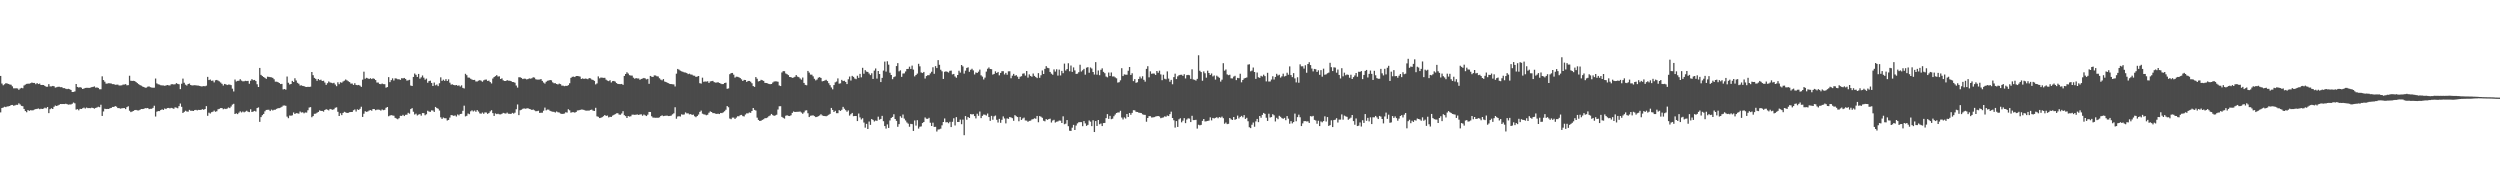 <?xml version="1.0" encoding="UTF-8"?>
<svg xmlns="http://www.w3.org/2000/svg" width="1920" height="150">
  <path d="M0 58.297h1v28.051H0zM1 64.179h1v18.775H1zM2 65.494h1v17.084H2zM3 64.703h1v17.262H3zM4 63.917h1v18.383H4zM5 64.103h1v17.678H5zM6 64.485h1v17.163H6zM7 64.885h1v16.532H7zM8 65.063h1v15.631H8zM9 66.324h1v14.285H9zM10 67.851h1v13.374H10zM11 67.843h1v13.109H11zM12 67.790h1v12.682H12zM13 67.955h1v12.582H13zM14 68.943h1v10.428H14zM15 68.000h1v12.227H15zM16 67.463h1v13.867H16zM17 67.804h1v13.746H17zM18 65.650h1v17.994H18zM19 64.953h1v20.328H19zM20 64.395h1v21.817H20zM21 64.263h1v20.281H21zM22 64.256h1v20.893H22zM23 63.887h1v20.746H23zM24 63.381h1v21.384H24zM25 63.712h1v20.994H25zM26 63.713h1v20.397H26zM27 64.651h1v19.098H27zM28 63.809h1v19.818H28zM29 64.541h1v18.750H29zM30 64.192h1v19.669H30zM31 65.281h1v18.244H31zM32 65.220h1v18.484H32zM33 65.291h1v18.113H33zM34 65.979h1v16.708H34zM35 66.608h1v16.573H35zM36 66.591h1v15.583H36zM37 64.637h1v22.255H37zM38 66.331h1v17.542H38zM39 66.363h1v16.776H39zM40 66.006h1v17.716H40zM41 66.209h1v15.830H41zM42 67.268h1v13.792H42zM43 66.996h1v14.421H43zM44 66.681h1v14.304H44zM45 66.599h1v13.878H45zM46 66.990h1v12.903H46zM47 66.896h1v13.037H47zM48 67.671h1v12.221H48zM49 67.669h1v12.255H49zM50 68.167h1v11.508H50zM51 68.467h1v11.522H51zM52 68.179h1v12.191H52zM53 68.487h1v11.757H53zM54 69.072h1v11.176H54zM55 70.668h1v9.011H55zM56 70.598h1v8.125H56zM57 70.189h1v9.190H57zM58 64.516h1v19.644H58zM59 66.787h1v17.027H59zM60 67.241h1v17.484H60zM61 66.913h1v16.672H61zM62 67.353h1v16.345H62zM63 68.339h1v14.791H63zM64 67.997h1v14.618H64zM65 67.520h1v15.818H65zM66 67.430h1v15.162H66zM67 67.442h1v15.622H67zM68 67.533h1v15.450H68zM69 67.273h1v15.819H69zM70 66.938h1v15.771H70zM71 66.727h1v16.214H71zM72 66.359h1v17.094H72zM73 67.310h1v15.600H73zM74 67.112h1v15.418H74zM75 67.516h1v14.432H75zM76 68.563h1v13.789H76zM77 68.540h1v11.875H77zM78 58.602h1v30.452H78zM79 61.484h1v24.114H79zM80 62.709h1v20.790H80zM81 64.236h1v19.536H81zM82 64.158h1v19.514H82zM83 63.905h1v19.782H83zM84 63.993h1v19.092H84zM85 64.142h1v18.705H85zM86 64.590h1v17.518H86zM87 64.618h1v17.507H87zM88 65.136h1v16.323H88zM89 65.009h1v16.935H89zM90 64.974h1v17.998H90zM91 65.632h1v17.437H91zM92 65.645h1v17.829H92zM93 65.541h1v17.668H93zM94 64.949h1v18.086H94zM95 64.905h1v18.070H95zM96 64.629h1v19.176H96zM97 65.545h1v16.729H97zM98 65.362h1v16.233H98zM99 58.181h1v26.837H99zM100 62.017h1v24.081H100zM101 62.158h1v23.501H101zM102 62.080h1v23.099H102zM103 62.265h1v22.249H103zM104 63.025h1v21.407H104zM105 63.845h1v20.948H105zM106 64.606h1v20.210H106zM107 65.354h1v19.005H107zM108 65.793h1v17.916H108zM109 66.440h1v17.307H109zM110 66.826h1v16.778H110zM111 67.370h1v15.694H111zM112 67.277h1v15.851H112zM113 66.543h1v16.406H113zM114 66.377h1v17.440H114zM115 66.976h1v16.608H115zM116 67.248h1v16.307H116zM117 67.356h1v15.468H117zM118 67.345h1v13.837H118zM119 60.320h1v29.153H119zM120 64.048h1v21.724H120zM121 64.726h1v20.567H121zM122 64.995h1v20.349H122zM123 65.507h1v18.975H123zM124 65.580h1v18.377H124zM125 65.615h1v18.816H125zM126 65.870h1v17.425H126zM127 65.625h1v18.127H127zM128 65.297h1v17.710H128zM129 65.559h1v17.309H129zM130 65.640h1v17.616H130zM131 64.737h1v18.112H131zM132 64.689h1v18.452H132zM133 64.845h1v18.696H133zM134 64.715h1v17.699H134zM135 63.834h1v18.833H135zM136 64.398h1v18.741H136zM137 64.737h1v16.792H137zM138 68.473h1v11.046H138zM139 64.318h1v17.685H139zM140 60.371h1v26.431H140zM141 63.550h1v22.351H141zM142 65.036h1v20.004H142zM143 65.672h1v19.969H143zM144 64.511h1v21.262H144zM145 64.161h1v20.195H145zM146 65.267h1v19.843H146zM147 65.660h1v19.392H147zM148 65.544h1v19.713H148zM149 65.454h1v19.124H149zM150 65.540h1v18.820H150zM151 65.690h1v19.110H151zM152 65.766h1v18.631H152zM153 66.064h1v18.417H153zM154 66.373h1v17.972H154zM155 66.300h1v17.545H155zM156 66.101h1v18.201H156zM157 66.236h1v17.498H157zM158 65.789h1v15.715H158zM159 59.041h1v29.919H159zM160 61.483h1v25.043H160zM161 61.079h1v26.118H161zM162 62.070h1v24.122H162zM163 61.834h1v23.997H163zM164 63.269h1v21.689H164zM165 61.642h1v24.196H165zM166 61.384h1v24.085H166zM167 61.923h1v21.978H167zM168 62.508h1v21.076H168zM169 63.397h1v19.622H169zM170 64.377h1v18.593H170zM171 65.710h1v18.232H171zM172 64.472h1v18.962H172zM173 64.790h1v18.972H173zM174 65.342h1v17.987H174zM175 64.912h1v17.633H175zM176 64.976h1v18.052H176zM177 65.377h1v16.454H177zM178 68.119h1v12.194H178zM179 70.252h1v9.459H179zM180 61.086h1v26.458H180zM181 62.580h1v24.460H181zM182 62.118h1v25.523H182zM183 61.979h1v24.538H183zM184 60.819h1v24.689H184zM185 61.888h1v24.494H185zM186 62.441h1v23.232H186zM187 62.396h1v23.891H187zM188 62.065h1v23.625H188zM189 62.258h1v22.765H189zM190 62.088h1v23.714H190zM191 64.299h1v21.794H191zM192 62.013h1v21.884H192zM193 60.770h1v25.254H193zM194 61.593h1v24.069H194zM195 61.394h1v23.759H195zM196 62.259h1v23.380H196zM197 64.700h1v18.283H197zM198 66.791h1v15.694H198zM199 52.177h1v41.408H199zM200 57.522h1v32.426H200zM201 58.432h1v30.048H201zM202 59.127h1v28.354H202zM203 59.784h1v25.730H203zM204 60.593h1v23.814H204zM205 58.867h1v25.469H205zM206 59.010h1v25.253H206zM207 59.244h1v26.060H207zM208 59.375h1v24.794H208zM209 59.816h1v25.015H209zM210 60.852h1v23.493H210zM211 62.712h1v21.497H211zM212 62.729h1v20.886H212zM213 63.074h1v20.045H213zM214 63.736h1v19.316H214zM215 64.538h1v18.114H215zM216 64.385h1v17.614H216zM217 68.673h1v12.436H217zM218 68.339h1v12.668H218zM219 68.850h1v12.400H219zM220 58.786h1v30.749H220zM221 63.519h1v27.272H221zM222 64.888h1v23.857H222zM223 64.525h1v24.364H223zM224 62.110h1v26.459H224zM225 62.997h1v23.357H225zM226 60.089h1v27.446H226zM227 61.782h1v25.129H227zM228 63.581h1v23.461H228zM229 64.329h1v22.948H229zM230 65.684h1v19.955H230zM231 65.520h1v20.912H231zM232 65.994h1v20.241H232zM233 66.162h1v20.898H233zM234 66.652h1v19.734H234zM235 66.819h1v19.639H235zM236 66.675h1v18.026H236zM237 66.747h1v15.856H237zM238 66.556h1v15.718H238zM239 55.316h1v34.735H239zM240 57.769h1v31.362H240zM241 59.801h1v27.597H241zM242 60.583h1v26.689H242zM243 62.057h1v24.511H243zM244 60.696h1v25.284H244zM245 61.523h1v23.252H245zM246 61.187h1v24.018H246zM247 62.202h1v22.970H247zM248 62.002h1v23.743H248zM249 63.369h1v21.134H249zM250 65.183h1v18.701H250zM251 63.899h1v20.354H251zM252 62.588h1v22.206H252zM253 63.346h1v20.313H253zM254 63.605h1v20.429H254zM255 63.931h1v20.411H255zM256 63.588h1v20.348H256zM257 64.935h1v17.811H257zM258 66.210h1v16.204H258zM259 63.176h1v22.661H259zM260 64.687h1v24.406H260zM261 63.181h1v23.790H261zM262 63.550h1v24.869H262zM263 62.575h1v24.154H263zM264 61.936h1v23.910H264zM265 61.009h1v25.332H265zM266 61.707h1v25.061H266zM267 62.397h1v24.258H267zM268 63.012h1v23.165H268zM269 64.181h1v21.839H269zM270 64.157h1v21.845H270zM271 65.218h1v19.459H271zM272 63.915h1v20.142H272zM273 65.213h1v20.465H273zM274 65.442h1v18.513H274zM275 65.213h1v19.268H275zM276 65.789h1v17.751H276zM277 66.709h1v15.271H277zM278 61.209h1v28.604H278zM279 55.026h1v32.344H279zM280 60.462h1v24.980H280zM281 59.737h1v26.179H281zM282 60.158h1v25.438H282zM283 60.682h1v24.204H283zM284 60.077h1v24.439H284zM285 60.704h1v24.339H285zM286 60.125h1v23.608H286zM287 60.567h1v23.263H287zM288 61.516h1v23.158H288zM289 63.393h1v20.840H289zM290 63.408h1v20.741H290zM291 64.462h1v19.886H291zM292 64.678h1v20.281H292zM293 64.129h1v19.950H293zM294 64.591h1v20.033H294zM295 64.652h1v19.659H295zM296 67.319h1v15.478H296zM297 66.846h1v15.346H297zM298 59.241h1v30.036H298zM299 63.053h1v25.663H299zM300 61.539h1v26.867H300zM301 60.161h1v28.530H301zM302 61.844h1v27.038H302zM303 60.171h1v30.332H303zM304 60.328h1v30.691H304zM305 60.883h1v30.707H305zM306 60.869h1v29.921H306zM307 61.327h1v27.620H307zM308 60.037h1v29.013H308zM309 60.195h1v27.954H309zM310 59.876h1v29.279H310zM311 60.644h1v27.516H311zM312 61.921h1v26.158H312zM313 61.686h1v24.963H313zM314 61.271h1v26.019H314zM315 65.712h1v18.046H315zM316 66.023h1v17.028H316zM317 59.075h1v26.720H317zM318 56.492h1v31.494H318zM319 57.457h1v29.815H319zM320 59.081h1v29.585H320zM321 56.796h1v31.203H321zM322 60.411h1v27.202H322zM323 59.405h1v29.417H323zM324 57.940h1v28.910H324zM325 59.661h1v27.204H325zM326 61.208h1v27.297H326zM327 60.379h1v27.371H327zM328 63.565h1v21.470H328zM329 62.256h1v23.465H329zM330 61.965h1v23.938H330zM331 63.674h1v21.064H331zM332 66.066h1v18.825H332zM333 63.385h1v22.585H333zM334 65.550h1v16.565H334zM335 64.931h1v18.058H335zM336 66.172h1v17.325H336zM337 63.957h1v20.929H337zM338 59.416h1v30.705H338zM339 62.110h1v29.256H339zM340 61.192h1v29.083H340zM341 62.105h1v28.697H341zM342 60.793h1v30.024H342zM343 62.233h1v30.311H343zM344 60.928h1v31.191H344zM345 63.482h1v26.826H345zM346 64.996h1v23.359H346zM347 64.774h1v23.800H347zM348 65.273h1v23.726H348zM349 65.541h1v23.105H349zM350 65.300h1v24.182H350zM351 65.865h1v22.035H351zM352 65.592h1v23.032H352zM353 66.464h1v21.104H353zM354 65.522h1v21.871H354zM355 67.477h1v17.616H355zM356 67.943h1v13.198H356zM357 56.667h1v32.739H357zM358 57.731h1v31.179H358zM359 59.547h1v27.669H359zM360 59.633h1v28.091H360zM361 60.462h1v25.028H361zM362 61.056h1v23.677H362zM363 61.425h1v24.205H363zM364 61.326h1v23.582H364zM365 62.556h1v23.327H365zM366 62.556h1v21.984H366zM367 61.938h1v23.736H367zM368 61.559h1v25.529H368zM369 61.936h1v25.429H369zM370 62.766h1v23.651H370zM371 61.681h1v25.713H371zM372 61.160h1v25.145H372zM373 61.097h1v25.347H373zM374 62.146h1v25.303H374zM375 61.915h1v24.908H375zM376 63.030h1v22.534H376zM377 64.119h1v20.517H377zM378 60.294h1v26.573H378zM379 59.206h1v29.807H379zM380 58.447h1v28.653H380zM381 57.680h1v29.993H381zM382 58.757h1v28.591H382zM383 58.648h1v29.158H383zM384 60.661h1v27.220H384zM385 60.161h1v27.229H385zM386 61.704h1v24.965H386zM387 62.202h1v24.826H387zM388 62.195h1v25.065H388zM389 61.546h1v24.908H389zM390 61.972h1v25.373H390zM391 62.021h1v25.383H391zM392 62.240h1v25.241H392zM393 62.973h1v23.722H393zM394 63.037h1v24.216H394zM395 63.520h1v22.984H395zM396 65.688h1v18.222H396zM397 67.270h1v12.977H397zM398 59.331h1v29.114H398zM399 59.330h1v25.344H399zM400 59.828h1v24.442H400zM401 60.721h1v22.852H401zM402 60.366h1v22.901H402zM403 60.461h1v23.024H403zM404 60.981h1v22.297H404zM405 60.748h1v22.372H405zM406 60.196h1v23.451H406zM407 60.396h1v23.511H407zM408 60.115h1v24.385H408zM409 59.345h1v24.798H409zM410 59.616h1v25.128H410zM411 60.876h1v24.588H411zM412 61.147h1v24.222H412zM413 61.112h1v23.913H413zM414 61.098h1v25.660H414zM415 60.715h1v25.874H415zM416 62.117h1v24.477H416zM417 63.360h1v21.691H417zM418 64.192h1v18.466H418zM419 62.788h1v21.957H419zM420 62.028h1v22.080H420zM421 61.801h1v22.421H421zM422 61.457h1v23.708H422zM423 61.694h1v23.878H423zM424 63.246h1v22.543H424zM425 63.933h1v22.004H425zM426 63.872h1v22.577H426zM427 64.506h1v21.080H427zM428 64.882h1v21.336H428zM429 64.197h1v22.242H429zM430 64.623h1v22.571H430zM431 65.754h1v21.743H431zM432 65.804h1v21.643H432zM433 66.187h1v20.984H433zM434 65.875h1v20.334H434zM435 65.989h1v20.491H435zM436 65.359h1v18.551H436zM437 63.943h1v20.791H437zM438 59.778h1v26.736H438zM439 58.986h1v27.158H439zM440 58.808h1v27.366H440zM441 59.176h1v27.340H441zM442 58.380h1v27.589H442zM443 58.364h1v26.464H443zM444 58.505h1v26.205H444zM445 58.852h1v25.570H445zM446 60.613h1v23.525H446zM447 60.220h1v23.950H447zM448 60.623h1v23.810H448zM449 60.304h1v24.570H449zM450 60.466h1v24.512H450zM451 60.816h1v24.149H451zM452 59.953h1v24.972H452zM453 60.214h1v24.193H453zM454 61.073h1v23.098H454zM455 61.387h1v23.581H455zM456 62.096h1v23.136H456zM457 64.825h1v17.946H457zM458 64.052h1v25.298H458zM459 58.678h1v31.034H459zM460 60.165h1v30.485H460zM461 59.563h1v30.893H461zM462 59.633h1v30.315H462zM463 59.792h1v29.428H463zM464 59.752h1v28.574H464zM465 61.168h1v27.867H465zM466 61.900h1v26.846H466zM467 62.316h1v27.857H467zM468 61.600h1v28.126H468zM469 63.328h1v26.457H469zM470 62.286h1v26.513H470zM471 62.178h1v26.064H471zM472 62.675h1v24.983H472zM473 63.785h1v23.231H473zM474 64.468h1v22.473H474zM475 64.587h1v23.432H475zM476 64.637h1v23.477H476zM477 64.443h1v22.720H477zM478 65.200h1v20.195H478zM479 58.337h1v30.135H479zM480 56.838h1v32.353H480zM481 55.515h1v35.086H481zM482 56.456h1v32.693H482zM483 57.749h1v31.808H483zM484 58.029h1v31.276H484zM485 58.081h1v29.977H485zM486 59.628h1v28.433H486zM487 60.483h1v27.746H487zM488 59.940h1v28.128H488zM489 60.241h1v27.652H489zM490 60.262h1v28.003H490zM491 61.301h1v26.600H491zM492 60.603h1v27.221H492zM493 60.328h1v28.575H493zM494 59.837h1v28.147H494zM495 60.234h1v28.332H495zM496 60.996h1v28.123H496zM497 60.546h1v27.526H497zM498 64.349h1v21.600H498zM499 58.320h1v27.674H499zM500 58.862h1v30.447H500zM501 59.131h1v31.199H501zM502 57.887h1v32.494H502zM503 57.963h1v32.524H503zM504 58.573h1v31.871H504zM505 58.714h1v31.735H505zM506 60.130h1v30.002H506zM507 61.139h1v27.971H507zM508 61.719h1v26.850H508zM509 60.718h1v28.453H509zM510 62.644h1v26.328H510zM511 62.984h1v25.839H511zM512 63.563h1v25.274H512zM513 63.883h1v25.238H513zM514 64.523h1v24.530H514zM515 64.588h1v24.203H515zM516 64.717h1v23.087H516zM517 64.803h1v22.223H517zM518 66.414h1v15.958H518zM519 56.570h1v34.631H519zM520 52.942h1v36.562H520zM521 53.517h1v35.745H521zM522 54.271h1v35.202H522zM523 54.796h1v33.021H523zM524 55.140h1v32.987H524zM525 55.595h1v32.339H525zM526 55.727h1v30.603H526zM527 56.100h1v31.004H527zM528 56.957h1v30.084H528zM529 56.566h1v31.295H529zM530 57.194h1v30.396H530zM531 57.356h1v30.902H531zM532 58.050h1v29.968H532zM533 58.171h1v31.099H533zM534 59.060h1v30.928H534zM535 58.793h1v30.276H535zM536 58.365h1v29.605H536zM537 63.898h1v22.030H537zM538 64.229h1v20.690H538zM539 59.660h1v27.630H539zM540 62.821h1v24.997H540zM541 62.550h1v25.485H541zM542 62.678h1v25.842H542zM543 62.399h1v25.699H543zM544 63.700h1v22.888H544zM545 62.496h1v23.046H545zM546 62.294h1v23.709H546zM547 62.085h1v24.793H547zM548 63.063h1v23.825H548zM549 63.437h1v23.854H549zM550 63.373h1v24.140H550zM551 63.147h1v24.135H551zM552 63.731h1v23.874H552zM553 64.160h1v22.571H553zM554 64.599h1v22.296H554zM555 64.540h1v21.722H555zM556 63.746h1v21.728H556zM557 63.512h1v20.782H557zM558 68.204h1v13.273H558zM559 67.899h1v14.482H559zM560 56.985h1v34.034H560zM561 56.158h1v35.393H561zM562 56.033h1v34.272H562zM563 57.336h1v32.965H563zM564 59.579h1v31.756H564zM565 58.863h1v31.445H565zM566 58.976h1v30.319H566zM567 59.322h1v29.993H567zM568 59.960h1v28.522H568zM569 60.908h1v27.301H569zM570 62.183h1v27.012H570zM571 61.333h1v28.099H571zM572 61.452h1v26.498H572zM573 62.947h1v24.106H573zM574 62.153h1v24.941H574zM575 62.175h1v24.173H575zM576 62.698h1v23.935H576zM577 63.966h1v21.285H577zM578 66.108h1v16.836H578zM579 66.728h1v17.626H579zM580 59.196h1v25.693H580zM581 60.463h1v29.889H581zM582 62.538h1v29.584H582zM583 62.206h1v30.704H583zM584 61.291h1v31.449H584zM585 61.636h1v30.401H585zM586 62.119h1v29.456H586zM587 63.635h1v27.165H587zM588 63.727h1v27.020H588zM589 63.984h1v26.219H589zM590 64.442h1v24.809H590zM591 64.673h1v23.981H591zM592 64.516h1v22.973H592zM593 63.370h1v25.045H593zM594 62.643h1v26.354H594zM595 62.453h1v26.156H595zM596 62.532h1v25.596H596zM597 62.792h1v21.353H597zM598 65.621h1v16.015H598zM599 66.118h1v15.424H599zM600 55.635h1v34.136H600zM601 54.642h1v35.849H601zM602 54.700h1v36.398H602zM603 56.444h1v32.443H603zM604 57.004h1v31.510H604zM605 57.697h1v31.265H605zM606 59.157h1v29.977H606zM607 59.221h1v29.317H607zM608 59.784h1v26.919H608zM609 59.566h1v26.030H609zM610 58.966h1v27.029H610zM611 57.651h1v28.279H611zM612 58.824h1v27.045H612zM613 59.250h1v26.567H613zM614 60.253h1v25.412H614zM615 61.190h1v25.218H615zM616 59.532h1v27.883H616zM617 63.671h1v22.647H617zM618 65.174h1v19.705H618zM619 65.490h1v19.212H619zM620 54.464h1v32.538H620zM621 55.780h1v34.146H621zM622 57.274h1v31.614H622zM623 57.320h1v31.422H623zM624 58.647h1v29.949H624zM625 60.503h1v28.698H625zM626 61.743h1v28.239H626zM627 61.104h1v28.674H627zM628 59.674h1v29.568H628zM629 59.230h1v29.447H629zM630 59.864h1v27.875H630zM631 62.478h1v26.189H631zM632 62.224h1v26.794H632zM633 61.776h1v27.380H633zM634 61.272h1v28.002H634zM635 62.248h1v26.580H635zM636 63.899h1v24.259H636zM637 65.457h1v22.002H637zM638 67.191h1v15.683H638zM639 68.595h1v15.856H639zM640 65.343h1v20.682H640zM641 63.230h1v21.883H641zM642 62.643h1v24.282H642zM643 60.232h1v26.693H643zM644 64.256h1v20.346H644zM645 63.998h1v21.176H645zM646 61.349h1v22.999H646zM647 62.263h1v19.835H647zM648 62.012h1v21.474H648zM649 62.912h1v21.739H649zM650 64.581h1v21.256H650zM651 60.859h1v23.934H651zM652 58.802h1v29.966H652zM653 61.859h1v25.861H653zM654 58.263h1v28.479H654zM655 59.011h1v30.254H655zM656 60.305h1v28.760H656zM657 60.850h1v28.254H657zM658 58.169h1v34.815H658zM659 59.825h1v27.355H659zM660 56.705h1v33.470H660zM661 59.375h1v32.372H661zM662 52.080h1v38.763H662zM663 56.648h1v37.438H663zM664 53.878h1v44.169H664zM665 54.977h1v40.169H665zM666 55.270h1v43.799H666zM667 56.500h1v36.814H667zM668 57.679h1v38.243H668zM669 56.264h1v35.133H669zM670 60.614h1v31.477H670zM671 54.230h1v39.049H671zM672 52.575h1v40.017H672zM673 60.358h1v32.445H673zM674 54.542h1v35.051H674zM675 56.813h1v35.089H675zM676 63.019h1v28.331H676zM677 59.814h1v29.182H677zM678 54.221h1v38.861H678zM679 47.305h1v49.493H679zM680 55.002h1v43.764H680zM681 47.030h1v48.509H681zM682 49.675h1v48.571H682zM683 55.846h1v36.690H683zM684 57.602h1v32.982H684zM685 60.839h1v28.964H685zM686 59.235h1v28.516H686zM687 58.675h1v32.721H687zM688 50.724h1v42.081H688zM689 48.463h1v48.937H689zM690 54.779h1v40.561H690zM691 54.023h1v35.288H691zM692 59.016h1v31.466H692zM693 56.467h1v31.518H693zM694 56.392h1v34.684H694zM695 54.902h1v37.598H695zM696 52.997h1v41.064H696zM697 52.901h1v42.085H697zM698 51.180h1v46.168H698zM699 52.959h1v42.166H699zM700 50.392h1v44.919H700zM701 53.432h1v47.132H701zM702 58.677h1v33.817H702zM703 57.588h1v38.868H703zM704 56.530h1v35.781H704zM705 49.009h1v49.765H705zM706 50.920h1v46.390H706zM707 55.649h1v41.436H707zM708 56.119h1v38.421H708zM709 55.265h1v38.411H709zM710 60.326h1v29.864H710zM711 58.410h1v32.795H711zM712 57.778h1v33.488H712zM713 57.750h1v32.733H713zM714 56.346h1v37.909H714zM715 55.104h1v41.656H715zM716 51.658h1v42.541H716zM717 56.673h1v40.831H717zM718 50.800h1v46.572H718zM719 52.274h1v48.766H719zM720 46.190h1v53.268H720zM721 49.785h1v49.556H721zM722 53.544h1v45.256H722zM723 54.785h1v41.493H723zM724 60.604h1v33.106H724zM725 55.162h1v35.807H725zM726 54.796h1v39.148H726zM727 55.122h1v38.673H727zM728 55.698h1v38.962H728zM729 54.361h1v39.199H729zM730 54.201h1v43.405H730zM731 57.162h1v36.386H731zM732 56.757h1v34.060H732zM733 58.713h1v37.651H733zM734 59.683h1v30.267H734zM735 57.597h1v36.109H735zM736 54.314h1v39.313H736zM737 55.748h1v36.118H737zM738 49.925h1v45.440H738zM739 51.001h1v40.857H739zM740 56.533h1v47.306H740zM741 54.255h1v34.881H741zM742 52.174h1v39.801H742zM743 51.733h1v38.136H743zM744 55.144h1v35.469H744zM745 53.584h1v34.039H745zM746 52.768h1v35.135H746zM747 54.045h1v33.608H747zM748 57.205h1v31.951H748zM749 55.649h1v35.268H749zM750 56.085h1v31.250H750zM751 55.038h1v33.880H751zM752 53.448h1v32.201H752zM753 57.866h1v32.847H753zM754 58.806h1v30.197H754zM755 61.053h1v26.882H755zM756 59.584h1v28.543H756zM757 55.000h1v33.749H757zM758 52.808h1v34.388H758zM759 51.808h1v38.118H759zM760 52.996h1v39.843H760zM761 53.166h1v35.810H761zM762 57.274h1v34.671H762zM763 56.796h1v32.560H763zM764 54.799h1v33.940H764zM765 56.057h1v35.950H765zM766 55.270h1v38.821H766zM767 57.875h1v33.415H767zM768 56.034h1v38.302H768zM769 54.685h1v37.312H769zM770 54.697h1v34.679H770zM771 57.211h1v33.792H771zM772 55.938h1v38.828H772zM773 57.382h1v33.524H773zM774 54.768h1v36.534H774zM775 54.729h1v35.147H775zM776 60.104h1v30.107H776zM777 58.124h1v32.672H777zM778 56.734h1v36.051H778zM779 58.239h1v30.166H779zM780 57.677h1v31.598H780zM781 58.899h1v30.991H781zM782 60.644h1v32.491H782zM783 58.910h1v30.906H783zM784 58.542h1v33.554H784zM785 56.563h1v34.427H785zM786 56.295h1v34.045H786zM787 58.059h1v34.455H787zM788 54.545h1v38.073H788zM789 59.591h1v33.947H789zM790 57.132h1v35.680H790zM791 58.304h1v34.343H791zM792 58.953h1v32.808H792zM793 56.491h1v35.005H793zM794 58.247h1v32.603H794zM795 59.177h1v31.999H795zM796 60.010h1v29.048H796zM797 56.182h1v37.706H797zM798 59.748h1v29.392H798zM799 57.829h1v31.846H799zM800 54.140h1v36.353H800zM801 56.826h1v35.896H801zM802 52.890h1v40.318H802zM803 50.794h1v40.708H803zM804 52.078h1v39.959H804zM805 52.361h1v39.090H805zM806 55.240h1v35.922H806zM807 56.571h1v37.536H807zM808 57.377h1v35.188H808zM809 53.304h1v38.707H809zM810 54.986h1v39.134H810zM811 53.217h1v40.276H811zM812 58.057h1v35.197H812zM813 53.448h1v39.117H813zM814 57.943h1v34.748H814zM815 54.414h1v40.035H815zM816 56.220h1v33.105H816zM817 48.822h1v46.637H817zM818 54.162h1v40.798H818zM819 53.030h1v39.176H819zM820 48.594h1v48.328H820zM821 54.714h1v45.670H821zM822 50.321h1v50.222H822zM823 55.213h1v42.816H823zM824 51.762h1v44.135H824zM825 54.049h1v45.767H825zM826 56.761h1v39.623H826zM827 56.568h1v38.180H827zM828 55.467h1v38.410H828zM829 49.733h1v44.070H829zM830 54.916h1v38.863H830zM831 53.972h1v42.961H831zM832 52.878h1v40.112H832zM833 57.364h1v37.397H833zM834 51.970h1v44.682H834zM835 51.555h1v44.359H835zM836 55.864h1v36.638H836zM837 51.835h1v41.586H837zM838 52.618h1v44.269H838zM839 55.283h1v37.093H839zM840 57.239h1v44.162H840zM841 47.737h1v45.247H841zM842 57.358h1v39.341H842zM843 54.117h1v38.047H843zM844 57.730h1v37.685H844zM845 53.615h1v41.234H845zM846 52.488h1v44.335H846zM847 55.177h1v39.341H847zM848 56.194h1v38.194H848zM849 58.786h1v31.943H849zM850 59.366h1v28.302H850zM851 55.680h1v35.591H851zM852 58.301h1v30.668H852zM853 55.644h1v35.909H853zM854 58.744h1v32.380H854zM855 58.668h1v30.623H855zM856 59.444h1v28.497H856zM857 60.141h1v26.619H857zM858 63.460h1v22.901H858zM859 63.149h1v23.215H859zM860 61.670h1v23.418H860zM861 52.375h1v37.912H861zM862 58.399h1v33.329H862zM863 57.147h1v33.027H863zM864 57.346h1v33.707H864zM865 57.387h1v30.152H865zM866 54.336h1v35.526H866zM867 51.466h1v35.318H867zM868 57.540h1v30.629H868zM869 56.250h1v30.440H869zM870 62.300h1v22.335H870zM871 60.763h1v23.950H871zM872 63.582h1v22.294H872zM873 63.168h1v22.839H873zM874 60.684h1v25.776H874zM875 58.824h1v27.874H875zM876 60.278h1v26.571H876zM877 58.597h1v29.235H877zM878 61.266h1v26.910H878zM879 62.717h1v25.494H879zM880 52.905h1v40.573H880zM881 50.834h1v39.806H881zM882 59.381h1v29.799H882zM883 54.806h1v34.417H883zM884 56.685h1v33.574H884zM885 56.424h1v33.738H885zM886 56.541h1v33.431H886zM887 57.528h1v31.955H887zM888 54.530h1v34.700H888zM889 55.849h1v33.255H889zM890 54.284h1v35.222H890zM891 57.113h1v33.661H891zM892 61.585h1v28.845H892zM893 57.420h1v32.764H893zM894 60.475h1v28.854H894zM895 60.949h1v28.696H895zM896 54.814h1v33.915H896zM897 60.343h1v28.821H897zM898 62.749h1v24.905H898zM899 61.342h1v24.426H899zM900 64.741h1v25.861H900zM901 59.235h1v33.119H901zM902 56.596h1v41.409H902zM903 60.737h1v32.256H903zM904 58.638h1v38.842H904zM905 57.733h1v33.936H905zM906 57.460h1v33.349H906zM907 57.376h1v36.569H907zM908 58.262h1v34.432H908zM909 57.010h1v33.708H909zM910 60.266h1v34.285H910zM911 57.686h1v34.098H911zM912 57.507h1v33.380H912zM913 57.811h1v33.296H913zM914 60.591h1v33.171H914zM915 53.271h1v35.675H915zM916 61.038h1v31.208H916zM917 61.304h1v30.930H917zM918 61.895h1v30.122H918zM919 60.556h1v38.208H919zM920 42.448h1v53.334H920zM921 54.311h1v41.955H921zM922 55.356h1v40.541H922zM923 61.992h1v30.812H923zM924 54.833h1v36.559H924zM925 56.255h1v37.050H925zM926 59.640h1v33.507H926zM927 54.284h1v38.616H927zM928 56.070h1v36.563H928zM929 57.545h1v32.575H929zM930 56.407h1v36.084H930zM931 58.679h1v31.917H931zM932 57.963h1v33.035H932zM933 61.138h1v29.366H933zM934 58.107h1v31.912H934zM935 58.951h1v31.883H935zM936 59.756h1v30.165H936zM937 62.666h1v27.721H937zM938 61.164h1v28.392H938zM939 48.515h1v42.285H939zM940 54.281h1v40.736H940zM941 53.325h1v40.786H941zM942 57.156h1v38.168H942zM943 57.728h1v37.365H943zM944 57.372h1v33.235H944zM945 60.139h1v31.508H945zM946 60.252h1v31.898H946zM947 58.824h1v31.007H947zM948 58.226h1v33.777H948zM949 61.559h1v29.919H949zM950 59.826h1v28.939H950zM951 60.042h1v30.916H951zM952 56.610h1v33.186H952zM953 63.213h1v25.771H953zM954 61.463h1v28.633H954zM955 60.277h1v28.155H955zM956 59.864h1v31.490H956zM957 59.477h1v30.969H957zM958 49.605h1v43.504H958zM959 49.361h1v48.365H959zM960 54.759h1v43.643H960zM961 54.203h1v41.607H961zM962 51.883h1v42.237H962zM963 55.275h1v42.079H963zM964 60.574h1v32.681H964zM965 55.691h1v35.625H965zM966 59.352h1v34.442H966zM967 59.803h1v29.281H967zM968 58.231h1v32.185H968zM969 58.758h1v29.469H969zM970 57.367h1v29.350H970zM971 58.488h1v28.977H971zM972 62.498h1v27.901H972zM973 55.895h1v36.965H973zM974 62.593h1v24.765H974zM975 62.575h1v27.715H975zM976 61.059h1v28.854H976zM977 58.591h1v29.135H977zM978 61.103h1v27.486H978zM979 59.065h1v34.200H979zM980 56.674h1v33.815H980zM981 57.984h1v33.565H981zM982 57.376h1v31.540H982zM983 59.593h1v30.120H983zM984 58.642h1v32.101H984zM985 56.553h1v34.681H985zM986 58.742h1v31.795H986zM987 58.255h1v34.045H987zM988 55.855h1v33.283H988zM989 57.396h1v33.756H989zM990 51.012h1v44.008H990zM991 57.664h1v35.381H991zM992 59.239h1v35.553H992zM993 56.184h1v37.568H993zM994 60.227h1v27.009H994zM995 63.283h1v29.861H995zM996 59.324h1v30.649H996zM997 63.519h1v24.569H997zM998 49.422h1v40.621H998zM999 50.927h1v45.905H999zM1000 50.870h1v43.917H1000zM1001 52.667h1v40.402H1001zM1002 50.114h1v42.890H1002zM1003 55.848h1v37.453H1003zM1004 49.163h1v44.039H1004zM1005 47.782h1v46.634H1005zM1006 49.963h1v39.229H1006zM1007 52.637h1v36.873H1007zM1008 54.836h1v34.157H1008zM1009 52.954h1v39.124H1009zM1010 53.220h1v39.316H1010zM1011 55.231h1v39.796H1011zM1012 53.946h1v38.772H1012zM1013 57.424h1v39.409H1013zM1014 53.885h1v39.420H1014zM1015 58.870h1v35.085H1015zM1016 52.748h1v40.249H1016zM1017 57.389h1v31.937H1017zM1018 57.084h1v36.230H1018zM1019 56.245h1v33.650H1019zM1020 55.745h1v40.969H1020zM1021 48.246h1v47.877H1021zM1022 51.629h1v40.802H1022zM1023 54.572h1v43.029H1023zM1024 51.687h1v40.516H1024zM1025 51.915h1v40.006H1025zM1026 55.795h1v35.005H1026zM1027 53.427h1v40.670H1027zM1028 57.543h1v34.294H1028zM1029 60.251h1v31.622H1029zM1030 52.390h1v35.476H1030zM1031 58.637h1v33.286H1031zM1032 55.827h1v32.945H1032zM1033 57.795h1v31.535H1033zM1034 57.191h1v32.566H1034zM1035 57.518h1v34.461H1035zM1036 59.698h1v31.458H1036zM1037 57.419h1v32.951H1037zM1038 60.663h1v27.657H1038zM1039 59.230h1v33.775H1039zM1040 57.951h1v37.848H1040zM1041 56.071h1v34.930H1041zM1042 58.921h1v37.890H1042zM1043 55.071h1v41.431H1043zM1044 55.185h1v38.868H1044zM1045 54.558h1v42.623H1045zM1046 60.785h1v31.559H1046zM1047 57.553h1v36.853H1047zM1048 54.489h1v33.097H1048zM1049 53.709h1v39.041H1049zM1050 59.514h1v31.000H1050zM1051 56.753h1v36.456H1051zM1052 54.179h1v35.916H1052zM1053 56.717h1v38.560H1053zM1054 61.381h1v28.705H1054zM1055 54.364h1v35.731H1055zM1056 57.827h1v31.222H1056zM1057 59.990h1v30.191H1057zM1058 60.507h1v30.955H1058zM1059 60.476h1v28.571H1059zM1060 52.890h1v36.651H1060zM1061 56.312h1v35.101H1061zM1062 57.927h1v36.851H1062zM1063 52.830h1v36.625H1063zM1064 57.145h1v29.344H1064zM1065 51.998h1v39.268H1065zM1066 50.560h1v37.527H1066zM1067 62.143h1v32.163H1067zM1068 55.040h1v38.961H1068zM1069 58.548h1v30.572H1069zM1070 53.850h1v36.708H1070zM1071 58.535h1v30.878H1071zM1072 58.365h1v32.356H1072zM1073 59.684h1v33.029H1073zM1074 58.122h1v32.984H1074zM1075 56.857h1v32.232H1075zM1076 59.218h1v29.210H1076zM1077 55.446h1v34.765H1077zM1078 56.967h1v31.074H1078zM1079 56.598h1v30.161H1079zM1080 48.669h1v49.886H1080zM1081 45.160h1v47.897H1081zM1082 52.085h1v39.890H1082zM1083 51.092h1v43.535H1083zM1084 51.339h1v41.371H1084zM1085 49.033h1v44.603H1085zM1086 45.578h1v46.695H1086zM1087 55.466h1v37.173H1087zM1088 51.271h1v39.753H1088zM1089 51.848h1v39.559H1089zM1090 54.562h1v37.207H1090zM1091 52.880h1v39.858H1091zM1092 47.201h1v42.910H1092zM1093 59.254h1v33.473H1093zM1094 53.527h1v38.401H1094zM1095 54.239h1v42.431H1095zM1096 53.568h1v36.064H1096zM1097 60.020h1v35.432H1097zM1098 57.531h1v39.650H1098zM1099 57.838h1v29.669H1099zM1100 57.049h1v33.619H1100zM1101 54.768h1v36.751H1101zM1102 55.729h1v36.091H1102zM1103 49.833h1v42.006H1103zM1104 54.709h1v39.750H1104zM1105 55.982h1v34.663H1105zM1106 59.471h1v29.806H1106zM1107 56.542h1v36.504H1107zM1108 58.510h1v29.236H1108zM1109 59.515h1v28.929H1109zM1110 60.824h1v29.368H1110zM1111 56.576h1v29.859H1111zM1112 58.809h1v26.510H1112zM1113 56.690h1v29.470H1113zM1114 60.896h1v25.848H1114zM1115 62.180h1v25.296H1115zM1116 58.932h1v28.825H1116zM1117 62.599h1v25.435H1117zM1118 60.818h1v29.773H1118zM1119 63.226h1v25.483H1119zM1120 65.895h1v26.033H1120zM1121 50.497h1v48.116H1121zM1122 51.358h1v43.146H1122zM1123 52.061h1v42.883H1123zM1124 49.688h1v46.765H1124zM1125 54.660h1v37.897H1125zM1126 51.952h1v40.276H1126zM1127 53.363h1v40.041H1127zM1128 53.456h1v39.702H1128zM1129 55.082h1v37.458H1129zM1130 56.970h1v32.101H1130zM1131 56.119h1v35.491H1131zM1132 53.772h1v36.073H1132zM1133 56.376h1v35.027H1133zM1134 56.011h1v35.178H1134zM1135 57.715h1v33.021H1135zM1136 57.380h1v33.712H1136zM1137 58.413h1v33.928H1137zM1138 59.923h1v29.923H1138zM1139 60.581h1v31.225H1139zM1140 58.203h1v34.045H1140zM1141 55.689h1v33.033H1141zM1142 59.275h1v36.504H1142zM1143 57.458h1v37.377H1143zM1144 57.579h1v34.610H1144zM1145 56.474h1v34.637H1145zM1146 60.342h1v33.238H1146zM1147 57.075h1v33.681H1147zM1148 61.277h1v27.835H1148zM1149 60.011h1v29.978H1149zM1150 59.549h1v31.052H1150zM1151 62.052h1v30.470H1151zM1152 62.340h1v29.106H1152zM1153 60.130h1v35.123H1153zM1154 58.177h1v35.874H1154zM1155 61.664h1v34.090H1155zM1156 58.400h1v42.576H1156zM1157 56.187h1v34.525H1157zM1158 57.287h1v35.232H1158zM1159 61.887h1v28.619H1159zM1160 49.277h1v47.484H1160zM1161 52.354h1v44.054H1161zM1162 47.678h1v46.260H1162zM1163 49.882h1v46.209H1163zM1164 54.911h1v39.610H1164zM1165 48.561h1v46.788H1165zM1166 55.052h1v36.206H1166zM1167 47.764h1v46.038H1167zM1168 48.245h1v43.319H1168zM1169 58.064h1v33.978H1169zM1170 47.295h1v44.873H1170zM1171 57.043h1v35.649H1171zM1172 50.903h1v39.908H1172zM1173 54.287h1v38.621H1173zM1174 53.525h1v35.735H1174zM1175 56.289h1v34.228H1175zM1176 56.300h1v34.869H1176zM1177 60.711h1v29.196H1177zM1178 53.542h1v36.137H1178zM1179 58.076h1v29.052H1179zM1180 57.299h1v33.765H1180zM1181 56.109h1v39.110H1181zM1182 59.690h1v30.748H1182zM1183 55.671h1v37.912H1183zM1184 58.384h1v35.115H1184zM1185 58.695h1v31.718H1185zM1186 59.420h1v28.225H1186zM1187 58.335h1v32.170H1187zM1188 56.994h1v32.962H1188zM1189 63.735h1v27.271H1189zM1190 57.140h1v34.932H1190zM1191 56.327h1v34.592H1191zM1192 53.767h1v38.270H1192zM1193 58.829h1v32.335H1193zM1194 55.103h1v38.454H1194zM1195 53.026h1v38.453H1195zM1196 54.628h1v36.853H1196zM1197 57.777h1v32.684H1197zM1198 56.544h1v31.427H1198zM1199 43.982h1v55.824H1199zM1200 54.517h1v43.522H1200zM1201 48.055h1v46.992H1201zM1202 53.370h1v45.585H1202zM1203 48.510h1v46.544H1203zM1204 49.597h1v48.624H1204zM1205 49.583h1v46.293H1205zM1206 54.022h1v41.106H1206zM1207 54.538h1v39.795H1207zM1208 55.439h1v37.749H1208zM1209 51.933h1v38.859H1209zM1210 53.859h1v38.321H1210zM1211 50.942h1v37.348H1211zM1212 57.246h1v33.935H1212zM1213 51.073h1v37.050H1213zM1214 60.198h1v29.839H1214zM1215 57.689h1v31.026H1215zM1216 56.441h1v30.444H1216zM1217 61.583h1v26.491H1217zM1218 60.203h1v27.483H1218zM1219 59.730h1v25.814H1219zM1220 57.011h1v31.207H1220zM1221 57.903h1v30.902H1221zM1222 60.895h1v30.356H1222zM1223 57.925h1v32.648H1223zM1224 59.253h1v33.474H1224zM1225 56.820h1v33.180H1225zM1226 59.765h1v31.608H1226zM1227 58.313h1v32.800H1227zM1228 59.776h1v34.744H1228zM1229 58.379h1v29.857H1229zM1230 60.661h1v31.751H1230zM1231 56.826h1v35.832H1231zM1232 61.460h1v26.416H1232zM1233 61.572h1v27.592H1233zM1234 63.332h1v26.770H1234zM1235 60.136h1v30.677H1235zM1236 62.708h1v27.842H1236zM1237 64.000h1v27.823H1237zM1238 61.173h1v28.794H1238zM1239 62.041h1v30.864H1239zM1240 62.259h1v25.594H1240zM1241 62.178h1v31.885H1241zM1242 61.844h1v27.189H1242zM1243 62.141h1v29.886H1243zM1244 61.331h1v27.764H1244zM1245 63.929h1v26.538H1245zM1246 61.540h1v27.157H1246zM1247 60.149h1v27.553H1247zM1248 63.569h1v22.770H1248zM1249 63.837h1v24.571H1249zM1250 63.169h1v25.677H1250zM1251 61.122h1v26.780H1251zM1252 64.073h1v21.920H1252zM1253 64.016h1v24.594H1253zM1254 64.897h1v20.945H1254zM1255 62.952h1v23.482H1255zM1256 62.731h1v25.274H1256zM1257 64.593h1v22.370H1257zM1258 61.595h1v24.987H1258zM1259 63.135h1v21.942H1259zM1260 62.126h1v27.913H1260zM1261 62.844h1v24.418H1261zM1262 61.003h1v24.296H1262zM1263 64.402h1v21.581H1263zM1264 63.094h1v21.911H1264zM1265 62.411h1v24.084H1265zM1266 63.307h1v22.527H1266zM1267 61.715h1v21.766H1267zM1268 63.869h1v22.284H1268zM1269 60.526h1v25.846H1269zM1270 62.389h1v25.225H1270zM1271 61.146h1v26.451H1271zM1272 61.574h1v22.665H1272zM1273 64.289h1v21.425H1273zM1274 62.188h1v22.861H1274zM1275 61.455h1v28.093H1275zM1276 64.460h1v22.017H1276zM1277 64.564h1v25.002H1277zM1278 64.343h1v22.619H1278zM1279 64.840h1v21.551H1279zM1280 66.718h1v15.159H1280zM1281 57.465h1v35.575H1281zM1282 45.847h1v49.806H1282zM1283 54.573h1v39.526H1283zM1284 54.687h1v38.960H1284zM1285 48.322h1v46.760H1285zM1286 56.860h1v32.545H1286zM1287 54.789h1v37.350H1287zM1288 57.793h1v35.073H1288zM1289 59.298h1v28.370H1289zM1290 61.428h1v32.311H1290zM1291 54.633h1v35.589H1291zM1292 60.547h1v29.140H1292zM1293 59.099h1v32.591H1293zM1294 57.047h1v34.153H1294zM1295 54.526h1v36.511H1295zM1296 58.202h1v36.816H1296zM1297 57.476h1v30.155H1297zM1298 60.195h1v32.309H1298zM1299 60.509h1v29.763H1299zM1300 58.727h1v33.375H1300zM1301 58.374h1v29.276H1301zM1302 60.518h1v27.596H1302zM1303 57.838h1v29.607H1303zM1304 61.072h1v24.818H1304zM1305 59.056h1v25.842H1305zM1306 63.986h1v24.766H1306zM1307 61.742h1v24.136H1307zM1308 60.459h1v26.062H1308zM1309 58.245h1v33.323H1309zM1310 63.711h1v22.110H1310zM1311 60.996h1v27.531H1311zM1312 58.459h1v29.170H1312zM1313 64.403h1v23.983H1313zM1314 63.631h1v24.467H1314zM1315 61.949h1v27.913H1315zM1316 62.948h1v21.923H1316zM1317 61.445h1v24.575H1317zM1318 61.181h1v27.427H1318zM1319 63.143h1v21.835H1319zM1320 61.537h1v27.939H1320zM1321 62.471h1v26.617H1321zM1322 61.582h1v26.175H1322zM1323 64.208h1v23.168H1323zM1324 62.488h1v23.717H1324zM1325 59.860h1v27.189H1325zM1326 64.765h1v22.824H1326zM1327 62.051h1v25.347H1327zM1328 61.204h1v26.613H1328zM1329 64.410h1v22.633H1329zM1330 61.985h1v25.852H1330zM1331 60.669h1v26.487H1331zM1332 64.182h1v25.201H1332zM1333 61.099h1v26.496H1333zM1334 60.796h1v25.802H1334zM1335 65.376h1v20.763H1335zM1336 64.996h1v20.038H1336zM1337 63.321h1v27.191H1337zM1338 65.184h1v19.833H1338zM1339 61.026h1v23.700H1339zM1340 63.356h1v22.121H1340zM1341 65.444h1v23.580H1341zM1342 59.767h1v26.854H1342zM1343 63.800h1v21.612H1343zM1344 64.650h1v21.469H1344zM1345 62.740h1v22.912H1345zM1346 62.984h1v25.056H1346zM1347 62.925h1v23.206H1347zM1348 64.206h1v18.571H1348zM1349 64.104h1v21.005H1349zM1350 63.401h1v21.958H1350zM1351 62.132h1v20.994H1351zM1352 62.822h1v20.164H1352zM1353 63.770h1v19.697H1353zM1354 64.362h1v19.956H1354zM1355 64.343h1v19.212H1355zM1356 62.597h1v20.851H1356zM1357 64.339h1v20.439H1357zM1358 64.109h1v21.443H1358zM1359 63.402h1v20.885H1359zM1360 61.675h1v23.801H1360zM1361 63.342h1v21.714H1361zM1362 62.910h1v24.162H1362zM1363 64.521h1v22.165H1363zM1364 64.104h1v21.774H1364zM1365 62.300h1v22.865H1365zM1366 64.140h1v19.284H1366zM1367 66.392h1v17.534H1367zM1368 67.106h1v17.482H1368zM1369 65.866h1v20.319H1369zM1370 65.747h1v17.215H1370zM1371 67.080h1v16.215H1371zM1372 67.097h1v16.540H1372zM1373 66.923h1v15.049H1373zM1374 67.332h1v13.427H1374zM1375 69.513h1v11.455H1375zM1376 68.611h1v13.850H1376zM1377 68.044h1v13.405H1377zM1378 69.487h1v10.307H1378zM1379 69.567h1v9.948H1379zM1380 68.936h1v11.907H1380zM1381 68.863h1v10.885H1381zM1382 70.382h1v8.336H1382zM1383 70.092h1v10.417H1383zM1384 69.100h1v11.268H1384zM1385 66.887h1v15.475H1385zM1386 67.476h1v14.890H1386zM1387 70.159h1v12.126H1387zM1388 68.599h1v13.959H1388zM1389 68.889h1v11.981H1389zM1390 68.989h1v12.083H1390zM1391 70.839h1v10.343H1391zM1392 69.048h1v12.344H1392zM1393 68.243h1v11.688H1393zM1394 68.725h1v11.427H1394zM1395 69.401h1v12.329H1395zM1396 68.466h1v14.048H1396zM1397 69.062h1v12.197H1397zM1398 70.123h1v11.071H1398zM1399 68.703h1v11.905H1399zM1400 69.464h1v10.921H1400zM1401 69.731h1v9.763H1401zM1402 69.256h1v10.760H1402zM1403 68.503h1v12.912H1403zM1404 67.764h1v13.758H1404zM1405 66.634h1v13.261H1405zM1406 67.083h1v12.909H1406zM1407 67.681h1v13.522H1407zM1408 66.184h1v15.737H1408zM1409 66.300h1v15.530H1409zM1410 67.551h1v15.261H1410zM1411 67.756h1v16.420H1411zM1412 65.475h1v18.650H1412zM1413 66.195h1v17.112H1413zM1414 66.743h1v15.822H1414zM1415 67.002h1v16.792H1415zM1416 66.285h1v17.027H1416zM1417 67.113h1v15.245H1417zM1418 66.570h1v16.299H1418zM1419 68.563h1v13.749H1419zM1420 65.288h1v18.888H1420zM1421 67.657h1v15.093H1421zM1422 69.228h1v15.121H1422zM1423 67.736h1v15.520H1423zM1424 69.029h1v15.105H1424zM1425 68.863h1v12.263H1425zM1426 69.867h1v8.418H1426zM1427 69.445h1v11.756H1427zM1428 67.767h1v13.191H1428zM1429 69.349h1v11.950H1429zM1430 69.074h1v11.150H1430zM1431 68.132h1v11.888H1431zM1432 68.990h1v10.796H1432zM1433 69.768h1v10.122H1433zM1434 68.005h1v11.909H1434zM1435 68.838h1v13.172H1435zM1436 66.481h1v15.451H1436zM1437 69.075h1v12.560H1437zM1438 54.226h1v32.795H1438zM1439 52.840h1v44.637H1439zM1440 48.372h1v50.679H1440zM1441 49.104h1v51.171H1441zM1442 56.983h1v39.202H1442zM1443 49.233h1v45.261H1443zM1444 56.698h1v38.097H1444zM1445 54.572h1v36.451H1445zM1446 57.461h1v31.409H1446zM1447 58.275h1v35.632H1447zM1448 54.984h1v39.006H1448zM1449 60.774h1v29.376H1449zM1450 55.640h1v36.810H1450zM1451 52.140h1v40.424H1451zM1452 52.352h1v43.668H1452zM1453 60.352h1v35.155H1453zM1454 47.731h1v46.754H1454zM1455 57.188h1v37.715H1455zM1456 58.120h1v34.021H1456zM1457 53.435h1v39.544H1457zM1458 54.610h1v41.319H1458zM1459 54.065h1v41.274H1459zM1460 54.819h1v40.429H1460zM1461 52.433h1v46.173H1461zM1462 54.364h1v40.104H1462zM1463 52.369h1v42.566H1463zM1464 56.174h1v38.296H1464zM1465 51.812h1v43.911H1465zM1466 56.976h1v40.365H1466zM1467 58.373h1v31.890H1467zM1468 51.706h1v44.403H1468zM1469 58.960h1v37.900H1469zM1470 53.633h1v39.642H1470zM1471 55.282h1v40.757H1471zM1472 52.903h1v43.199H1472zM1473 54.897h1v39.903H1473zM1474 52.132h1v43.532H1474zM1475 55.760h1v40.364H1475zM1476 50.854h1v45.583H1476zM1477 55.116h1v36.171H1477zM1478 55.538h1v42.420H1478zM1479 52.438h1v43.243H1479zM1480 57.651h1v33.780H1480zM1481 56.347h1v35.907H1481zM1482 55.242h1v37.712H1482zM1483 55.533h1v38.905H1483zM1484 59.192h1v31.918H1484zM1485 55.767h1v36.536H1485zM1486 58.602h1v34.383H1486zM1487 58.960h1v33.402H1487zM1488 55.962h1v39.266H1488zM1489 59.217h1v34.163H1489zM1490 56.410h1v35.437H1490zM1491 58.181h1v33.641H1491zM1492 60.729h1v31.811H1492zM1493 57.247h1v34.663H1493zM1494 63.291h1v29.533H1494zM1495 59.612h1v31.608H1495zM1496 58.909h1v32.509H1496zM1497 60.937h1v29.519H1497zM1498 61.356h1v24.837H1498zM1499 61.820h1v27.732H1499zM1500 63.684h1v24.750H1500zM1501 64.750h1v21.596H1501zM1502 65.799h1v18.498H1502zM1503 63.960h1v20.672H1503zM1504 65.240h1v22.153H1504zM1505 68.540h1v12.189H1505zM1506 66.260h1v21.378H1506zM1507 62.856h1v23.494H1507zM1508 67.073h1v18.445H1508zM1509 62.050h1v23.026H1509zM1510 66.872h1v18.710H1510zM1511 60.793h1v26.885H1511zM1512 67.872h1v18.403H1512zM1513 63.746h1v25.452H1513zM1514 62.492h1v25.759H1514zM1515 66.524h1v19.251H1515zM1516 64.614h1v18.239H1516zM1517 63.223h1v24.339H1517zM1518 64.325h1v20.003H1518zM1519 66.480h1v18.193H1519zM1520 63.517h1v19.742H1520zM1521 67.221h1v16.513H1521zM1522 68.555h1v16.091H1522zM1523 66.729h1v13.934H1523zM1524 65.956h1v21.982H1524zM1525 65.675h1v17.324H1525zM1526 65.352h1v18.781H1526zM1527 65.690h1v18.065H1527zM1528 65.327h1v19.861H1528zM1529 66.186h1v18.440H1529zM1530 61.824h1v22.367H1530zM1531 64.077h1v21.819H1531zM1532 65.988h1v16.891H1532zM1533 66.397h1v19.391H1533zM1534 65.732h1v20.884H1534zM1535 65.970h1v20.582H1535zM1536 67.640h1v14.349H1536zM1537 65.207h1v18.773H1537zM1538 64.566h1v17.902H1538zM1539 68.033h1v15.627H1539zM1540 65.786h1v17.956H1540zM1541 66.579h1v17.856H1541zM1542 68.258h1v18.241H1542zM1543 64.736h1v18.273H1543zM1544 65.851h1v21.407H1544zM1545 62.507h1v22.437H1545zM1546 64.613h1v21.793H1546zM1547 62.016h1v23.929H1547zM1548 64.865h1v22.018H1548zM1549 65.321h1v21.331H1549zM1550 64.255h1v21.599H1550zM1551 62.956h1v26.322H1551zM1552 61.751h1v24.474H1552zM1553 64.973h1v23.564H1553zM1554 62.026h1v24.881H1554zM1555 62.457h1v24.675H1555zM1556 64.022h1v24.384H1556zM1557 62.385h1v23.565H1557zM1558 64.113h1v24.334H1558zM1559 62.886h1v22.261H1559zM1560 65.951h1v21.684H1560zM1561 62.854h1v25.068H1561zM1562 63.408h1v24.070H1562zM1563 64.451h1v21.332H1563zM1564 64.531h1v21.710H1564zM1565 65.080h1v21.944H1565zM1566 65.228h1v19.203H1566zM1567 66.857h1v19.764H1567zM1568 65.510h1v19.244H1568zM1569 67.113h1v18.081H1569zM1570 66.231h1v20.801H1570zM1571 65.594h1v19.455H1571zM1572 66.517h1v20.149H1572zM1573 66.620h1v19.458H1573zM1574 64.657h1v20.358H1574zM1575 65.990h1v19.217H1575zM1576 64.990h1v19.734H1576zM1577 64.145h1v21.245H1577zM1578 65.215h1v20.094H1578zM1579 66.134h1v20.594H1579zM1580 64.259h1v21.297H1580zM1581 65.161h1v18.719H1581zM1582 66.496h1v18.995H1582zM1583 66.307h1v18.061H1583zM1584 67.871h1v17.359H1584zM1585 66.033h1v18.813H1585zM1586 66.221h1v19.559H1586zM1587 64.672h1v20.863H1587zM1588 64.860h1v22.337H1588zM1589 63.356h1v23.618H1589zM1590 63.019h1v24.017H1590zM1591 65.299h1v21.337H1591zM1592 63.181h1v24.473H1592zM1593 65.438h1v21.353H1593zM1594 62.570h1v25.621H1594zM1595 66.054h1v19.655H1595zM1596 63.989h1v22.597H1596zM1597 64.914h1v19.803H1597zM1598 63.789h1v22.514H1598zM1599 59.397h1v29.519H1599zM1600 55.568h1v37.850H1600zM1601 58.070h1v32.538H1601zM1602 59.090h1v33.762H1602zM1603 58.216h1v33.398H1603zM1604 53.245h1v38.301H1604zM1605 53.759h1v38.602H1605zM1606 51.437h1v39.842H1606zM1607 51.130h1v42.870H1607zM1608 54.125h1v39.473H1608zM1609 52.260h1v37.836H1609zM1610 56.636h1v35.607H1610zM1611 56.603h1v35.198H1611zM1612 58.269h1v32.764H1612zM1613 62.779h1v26.489H1613zM1614 61.785h1v27.265H1614zM1615 57.751h1v30.982H1615zM1616 59.672h1v29.315H1616zM1617 54.867h1v35.892H1617zM1618 55.226h1v36.557H1618zM1619 53.938h1v37.857H1619zM1620 55.732h1v34.826H1620zM1621 59.074h1v33.301H1621zM1622 60.656h1v34.016H1622zM1623 60.313h1v33.628H1623zM1624 60.173h1v36.967H1624zM1625 57.749h1v39.051H1625zM1626 55.960h1v38.719H1626zM1627 52.240h1v42.203H1627zM1628 50.567h1v43.307H1628zM1629 51.073h1v43.316H1629zM1630 50.019h1v44.075H1630zM1631 53.623h1v41.321H1631zM1632 56.242h1v39.172H1632zM1633 58.911h1v34.932H1633zM1634 61.854h1v32.131H1634zM1635 60.087h1v31.555H1635zM1636 59.352h1v33.818H1636zM1637 58.123h1v33.613H1637zM1638 59.602h1v30.651H1638zM1639 55.874h1v32.934H1639zM1640 54.684h1v34.354H1640zM1641 50.529h1v40.556H1641zM1642 52.883h1v36.955H1642zM1643 50.550h1v38.824H1643zM1644 49.766h1v40.413H1644zM1645 52.960h1v35.248H1645zM1646 56.845h1v32.720H1646zM1647 56.763h1v32.373H1647zM1648 58.554h1v34.635H1648zM1649 61.720h1v30.327H1649zM1650 61.809h1v32.435H1650zM1651 58.677h1v35.272H1651zM1652 57.795h1v36.752H1652zM1653 55.827h1v39.707H1653zM1654 53.920h1v40.283H1654zM1655 53.327h1v41.519H1655zM1656 53.933h1v38.031H1656zM1657 52.233h1v37.619H1657zM1658 53.826h1v36.148H1658zM1659 54.021h1v32.180H1659zM1660 55.583h1v33.243H1660zM1661 55.840h1v34.036H1661zM1662 55.288h1v33.075H1662zM1663 57.079h1v32.465H1663zM1664 58.823h1v31.274H1664zM1665 60.567h1v29.454H1665zM1666 59.969h1v30.919H1666zM1667 60.809h1v27.245H1667zM1668 60.030h1v27.849H1668zM1669 60.950h1v27.199H1669zM1670 60.562h1v28.499H1670zM1671 59.523h1v29.540H1671zM1672 59.094h1v30.879H1672zM1673 59.113h1v31.005H1673zM1674 58.493h1v29.654H1674zM1675 58.106h1v29.217H1675zM1676 56.530h1v30.725H1676zM1677 55.956h1v31.052H1677zM1678 56.841h1v29.402H1678zM1679 57.956h1v28.653H1679zM1680 58.271h1v26.942H1680zM1681 58.912h1v25.778H1681zM1682 60.865h1v23.434H1682zM1683 60.876h1v22.598H1683zM1684 61.056h1v23.034H1684zM1685 61.746h1v22.699H1685zM1686 62.053h1v21.317H1686zM1687 62.957h1v21.924H1687zM1688 61.842h1v21.882H1688zM1689 61.747h1v22.480H1689zM1690 63.687h1v19.656H1690zM1691 63.666h1v20.835H1691zM1692 63.840h1v20.273H1692zM1693 63.527h1v21.362H1693zM1694 63.399h1v21.047H1694zM1695 62.520h1v21.245H1695zM1696 63.081h1v21.623H1696zM1697 63.143h1v22.643H1697zM1698 62.990h1v23.080H1698zM1699 62.469h1v24.868H1699zM1700 62.330h1v25.676H1700zM1701 62.939h1v24.935H1701zM1702 64.268h1v22.664H1702zM1703 65.035h1v21.448H1703zM1704 65.772h1v20.605H1704zM1705 65.852h1v19.429H1705zM1706 67.114h1v18.706H1706zM1707 65.367h1v19.501H1707zM1708 66.778h1v17.879H1708zM1709 67.137h1v15.891H1709zM1710 66.693h1v18.170H1710zM1711 66.105h1v17.551H1711zM1712 65.782h1v16.866H1712zM1713 66.177h1v16.504H1713zM1714 65.315h1v17.439H1714zM1715 66.051h1v16.608H1715zM1716 64.753h1v16.876H1716zM1717 64.636h1v16.465H1717zM1718 64.702h1v15.894H1718zM1719 65.228h1v16.290H1719zM1720 65.062h1v16.423H1720zM1721 67.456h1v13.731H1721zM1722 66.724h1v13.550H1722zM1723 68.404h1v11.579H1723zM1724 67.725h1v13.328H1724zM1725 67.174h1v12.138H1725zM1726 69.054h1v11.152H1726zM1727 69.221h1v13.082H1727zM1728 68.684h1v13.668H1728zM1729 67.214h1v16.088H1729zM1730 66.269h1v18.536H1730zM1731 66.579h1v17.974H1731zM1732 66.114h1v19.966H1732zM1733 66.201h1v19.244H1733zM1734 65.854h1v19.123H1734zM1735 66.594h1v17.682H1735zM1736 66.960h1v16.864H1736zM1737 67.235h1v15.944H1737zM1738 67.863h1v14.805H1738zM1739 67.609h1v15.685H1739zM1740 67.401h1v15.570H1740zM1741 68.274h1v14.328H1741zM1742 68.223h1v13.385H1742zM1743 69.584h1v12.295H1743zM1744 68.881h1v12.852H1744zM1745 68.809h1v12.817H1745zM1746 67.411h1v14.390H1746zM1747 67.687h1v14.361H1747zM1748 67.063h1v15.415H1748zM1749 67.161h1v16.011H1749zM1750 67.434h1v15.763H1750zM1751 67.633h1v16.128H1751zM1752 68.244h1v15.929H1752zM1753 67.897h1v17.192H1753zM1754 69.383h1v15.852H1754zM1755 69.084h1v15.553H1755zM1756 69.638h1v15.306H1756zM1757 68.866h1v15.407H1757zM1758 68.668h1v14.767H1758zM1759 68.718h1v15.114H1759zM1760 67.696h1v16.050H1760zM1761 68.254h1v15.508H1761zM1762 68.278h1v15.267H1762zM1763 67.793h1v15.601H1763zM1764 67.409h1v16.160H1764zM1765 67.038h1v16.378H1765zM1766 66.952h1v16.260H1766zM1767 66.144h1v16.850H1767zM1768 65.956h1v17.351H1768zM1769 66.312h1v16.828H1769zM1770 65.746h1v16.684H1770zM1771 66.373h1v16.347H1771zM1772 66.591h1v15.339H1772zM1773 67.284h1v13.943H1773zM1774 67.218h1v13.517H1774zM1775 68.226h1v12.249H1775zM1776 68.404h1v12.294H1776zM1777 69.275h1v11.666H1777zM1778 68.913h1v11.450H1778zM1779 69.578h1v11.444H1779zM1780 68.939h1v11.162H1780zM1781 69.557h1v10.273H1781zM1782 69.238h1v10.194H1782zM1783 68.823h1v10.714H1783zM1784 69.011h1v10.627H1784zM1785 68.587h1v10.837H1785zM1786 68.374h1v11.043H1786zM1787 68.673h1v10.429H1787zM1788 68.603h1v10.410H1788zM1789 68.793h1v10.268H1789zM1790 68.716h1v10.352H1790zM1791 68.785h1v9.885H1791zM1792 68.923h1v9.546H1792zM1793 68.598h1v10.166H1793zM1794 68.872h1v9.579H1794zM1795 68.307h1v10.309H1795zM1796 68.254h1v10.787H1796zM1797 68.355h1v10.631H1797zM1798 68.606h1v10.515H1798zM1799 68.305h1v10.703H1799zM1800 67.939h1v11.234H1800zM1801 67.493h1v11.771H1801zM1802 67.490h1v11.906H1802zM1803 67.959h1v11.547H1803zM1804 68.148h1v11.553H1804zM1805 68.470h1v11.689H1805zM1806 68.640h1v11.522H1806zM1807 69.124h1v10.858H1807zM1808 70.086h1v9.713H1808zM1809 70.852h1v8.837H1809zM1810 70.985h1v8.618H1810zM1811 71.291h1v8.140H1811zM1812 71.247h1v8.349H1812zM1813 71.339h1v7.736H1813zM1814 71.520h1v7.532H1814zM1815 71.783h1v6.995H1815zM1816 71.918h1v6.977H1816zM1817 71.819h1v7.050H1817zM1818 71.935h1v6.624H1818zM1819 71.976h1v6.248H1819zM1820 72.343h1v5.816H1820zM1821 72.308h1v5.750H1821zM1822 72.497h1v5.480H1822zM1823 72.576h1v5.352H1823zM1824 72.547h1v5.130H1824zM1825 72.512h1v5.085H1825zM1826 72.567h1v4.592H1826zM1827 72.479h1v4.640H1827zM1828 72.940h1v4.139H1828zM1829 72.944h1v4.236H1829zM1830 73.503h1v3.771H1830zM1831 73.259h1v4.164H1831zM1832 73.107h1v4.325H1832zM1833 72.744h1v4.508H1833zM1834 72.818h1v4.447H1834zM1835 72.501h1v4.733H1835zM1836 72.331h1v4.803H1836zM1837 72.351h1v4.765H1837zM1838 72.384h1v4.469H1838zM1839 72.558h1v4.177H1839zM1840 72.366h1v4.362H1840zM1841 72.590h1v3.949H1841zM1842 72.727h1v3.597H1842zM1843 72.598h1v3.794H1843zM1844 72.541h1v3.859H1844zM1845 72.540h1v3.922H1845zM1846 72.369h1v4.656H1846zM1847 72.279h1v4.987H1847zM1848 72.056h1v5.346H1848zM1849 72.331h1v5.052H1849zM1850 72.402h1v4.971H1850zM1851 72.543h1v4.962H1851zM1852 72.507h1v4.979H1852zM1853 72.692h1v4.749H1853zM1854 72.787h1v4.707H1854zM1855 73.014h1v4.578H1855zM1856 73.170h1v4.456H1856zM1857 73.430h1v4.080H1857zM1858 73.279h1v4.186H1858zM1859 73.374h1v4.133H1859zM1860 73.350h1v4.000H1860zM1861 73.581h1v3.694H1861zM1862 73.600h1v3.526H1862zM1863 73.535h1v3.560H1863zM1864 73.670h1v3.441H1864zM1865 73.775h1v3.088H1865zM1866 73.886h1v2.950H1866zM1867 73.769h1v2.891H1867zM1868 73.771h1v2.900H1868zM1869 73.532h1v3.019H1869zM1870 73.597h1v3.000H1870zM1871 73.595h1v3.067H1871zM1872 73.576h1v3.117H1872zM1873 73.621h1v2.928H1873zM1874 73.552h1v3.037H1874zM1875 73.602h1v2.947H1875zM1876 73.558h1v2.906H1876zM1877 73.623h1v2.870H1877zM1878 73.595h1v2.899H1878zM1879 73.592h1v2.895H1879zM1880 73.511h1v2.972H1880zM1881 73.493h1v3.020H1881zM1882 73.581h1v2.977H1882zM1883 73.642h1v2.979H1883zM1884 73.679h1v2.893H1884zM1885 73.652h1v2.853H1885zM1886 73.682h1v2.699H1886zM1887 73.766h1v2.525H1887zM1888 73.792h1v2.345H1888zM1889 73.946h1v2.079H1889zM1890 73.985h1v1.936H1890zM1891 74.001h1v1.933H1891zM1892 74.042h1v1.857H1892zM1893 74.061h1v1.813H1893zM1894 74.072h1v1.777H1894zM1895 74.095h1v1.739H1895zM1896 74.114h1v1.705H1896zM1897 74.162h1v1.682H1897zM1898 74.153h1v1.622H1898zM1899 74.221h1v1.466H1899zM1900 74.256h1v1.353H1900zM1901 74.311h1v1.262H1901zM1902 74.334h1v1.225H1902zM1903 74.398h1v1.084H1903zM1904 74.507h1v1.000H1904zM1905 74.511h1v1.000H1905zM1906 74.574h1v1.000H1906zM1907 74.603h1v1.000H1907zM1908 74.632h1v1.000H1908zM1909 74.648h1v1.000H1909zM1910 74.678h1v1.000H1910zM1911 74.699h1v1.000H1911zM1912 74.725h1v1.000H1912zM1913 74.740h1v1.000H1913zM1914 74.773h1v1.000H1914zM1915 74.816h1v1.000H1915zM1916 74.892h1v1.000H1916zM1917 74.922h1v1.000H1917zM1918 74.950h1v1.000H1918zM1919 74.957h1v1.000H1919z" fill="#4a4a4a"></path>
</svg>

